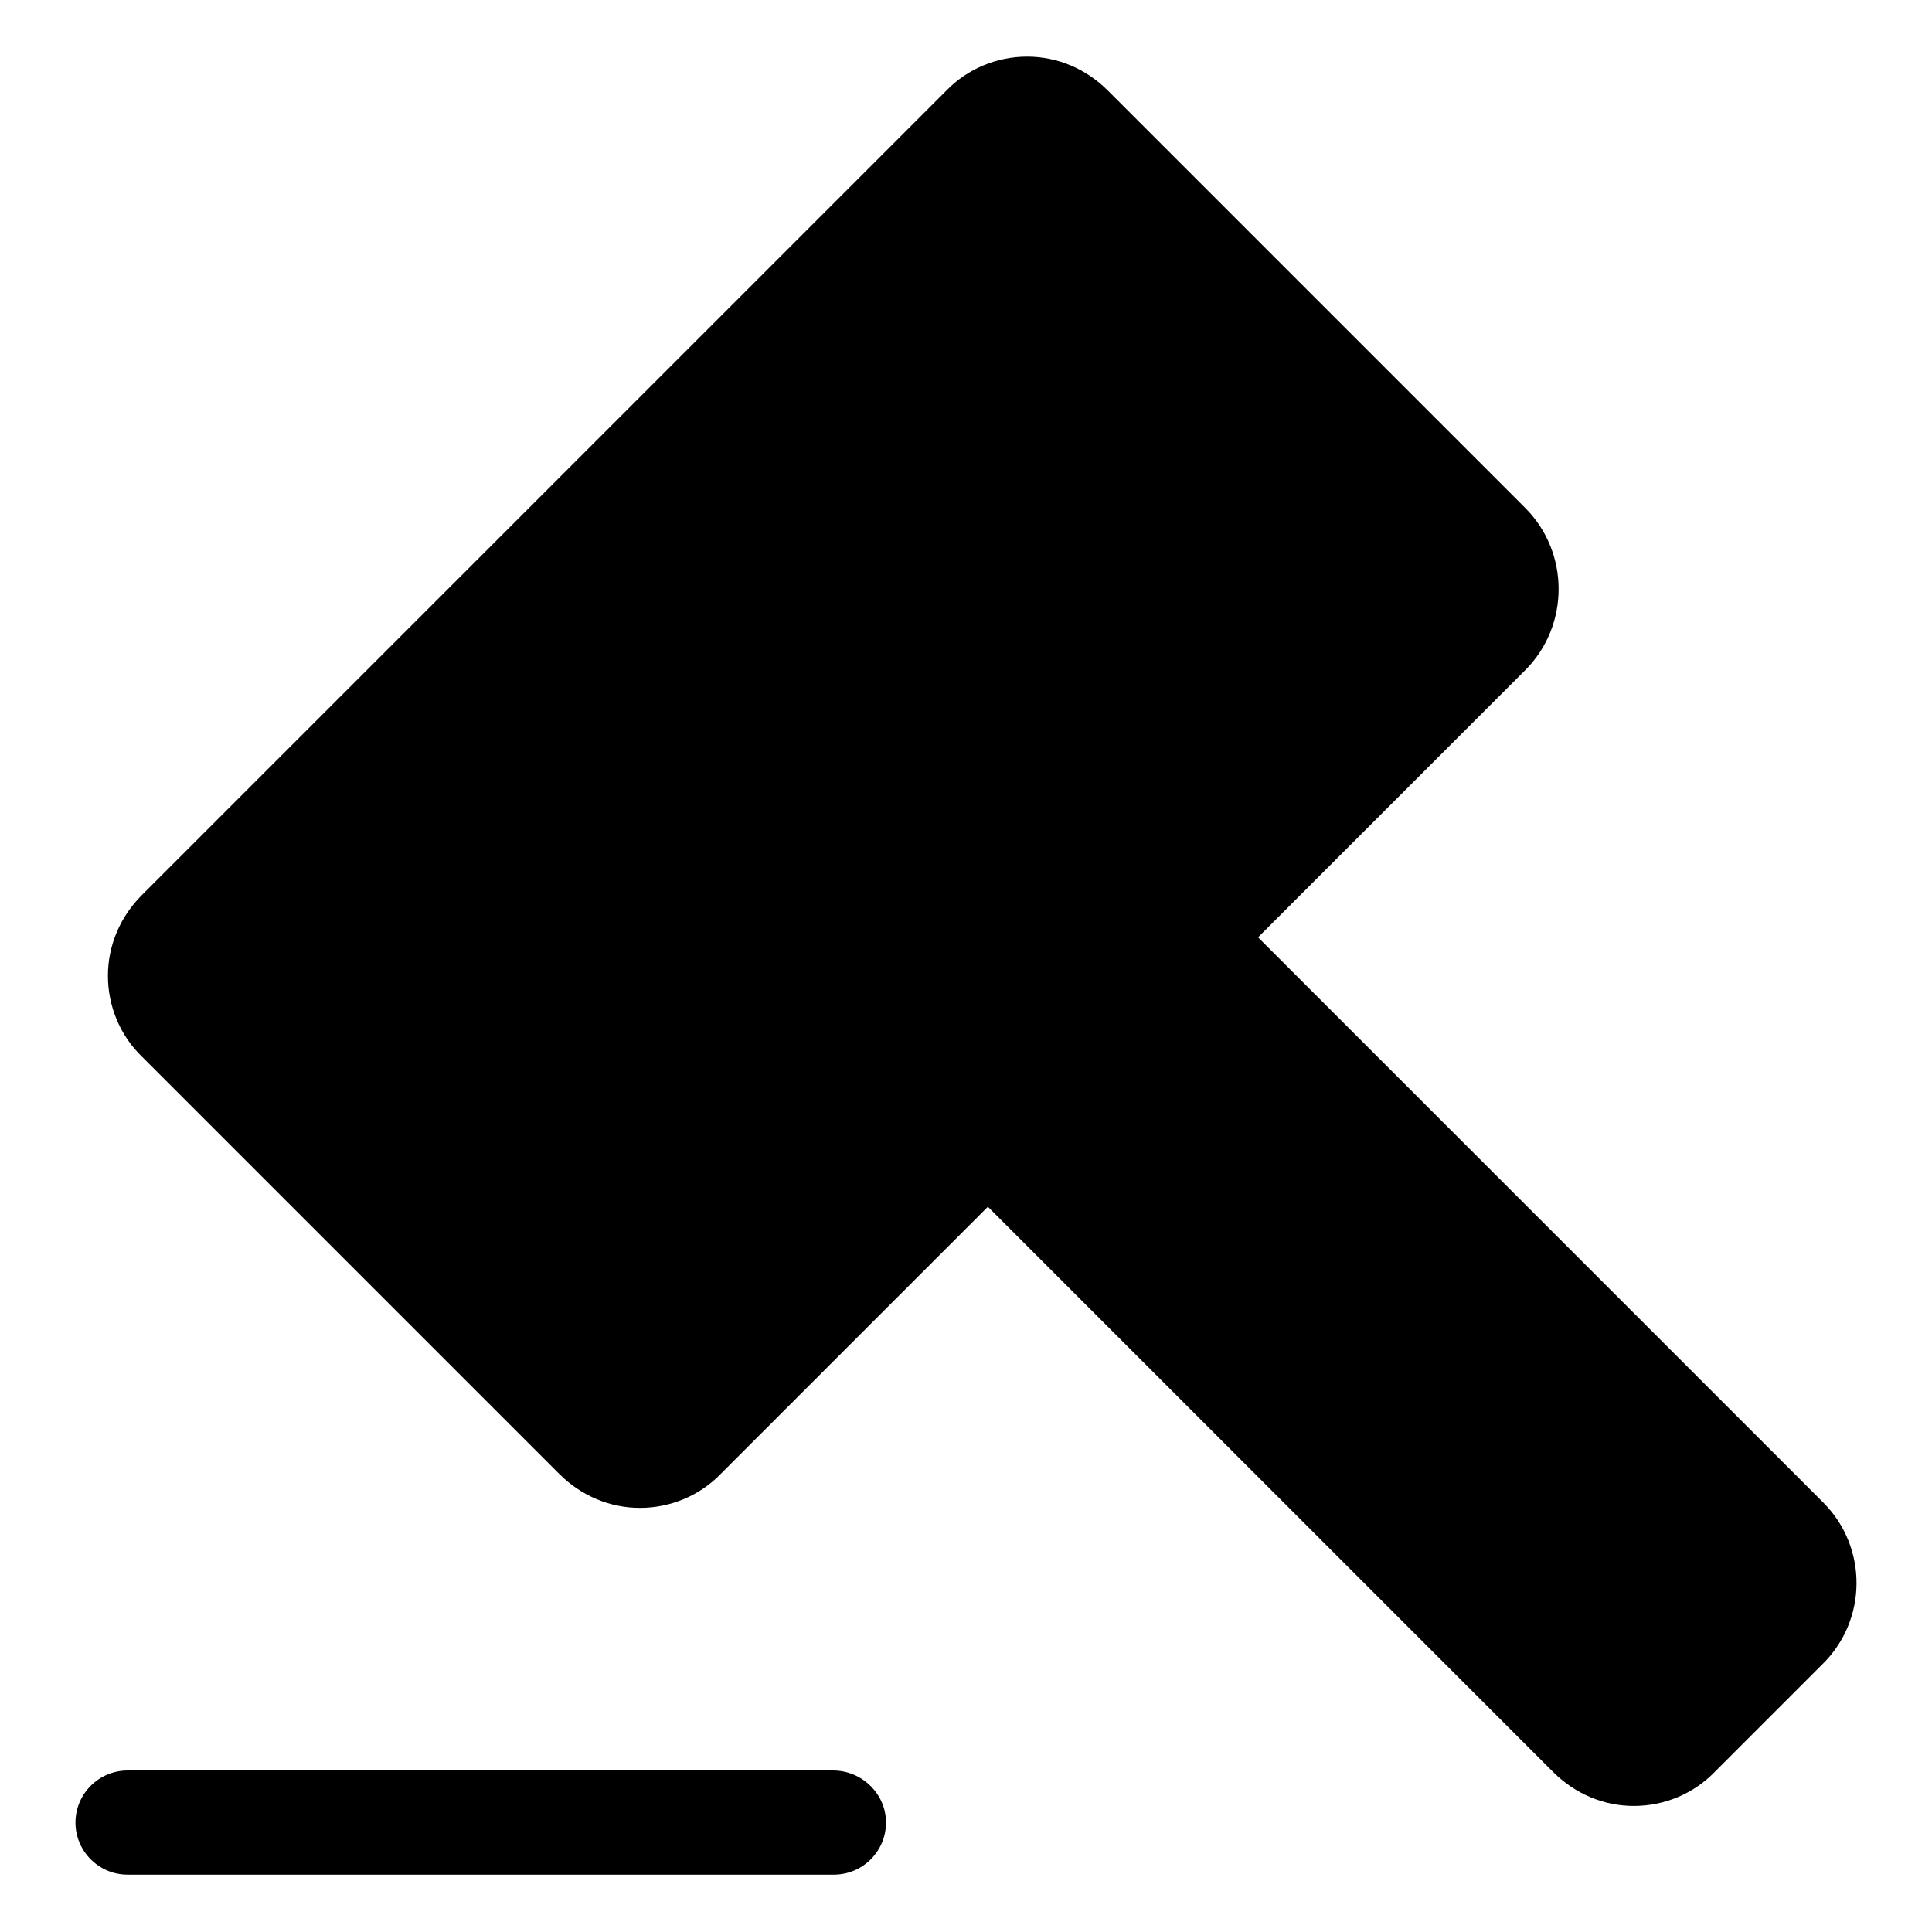 <?xml version="1.0" encoding="utf-8"?>
<!-- Svg Vector Icons : http://www.onlinewebfonts.com/icon -->
<!DOCTYPE svg PUBLIC "-//W3C//DTD SVG 1.1//EN" "http://www.w3.org/Graphics/SVG/1.1/DTD/svg11.dtd">
<svg version="1.1" xmlns="http://www.w3.org/2000/svg" xmlns:xlink="http://www.w3.org/1999/xlink" x="0px" y="0px" viewBox="0 0 256 256" enable-background="new 0 0 256 256" xml:space="preserve">
<g><g><path fill="#000000" d="M241.6,199.1l-74.9-74.9l35.4-35.4c5.9-5.9,5.9-15.6,0-21.5l-55.3-55.3c-2.9-2.9-6.7-4.5-10.7-4.5c-4,0-7.9,1.6-10.7,4.5L18.8,118.6c-2.9,2.9-4.5,6.7-4.5,10.7c0,4,1.6,7.9,4.5,10.7l55.3,55.3c2.9,2.9,6.7,4.5,10.7,4.5c4,0,7.9-1.6,10.7-4.5l35.4-35.4l74.9,74.9c2.9,2.9,6.7,4.5,10.7,4.5c4,0,7.9-1.6,10.7-4.5l14.2-14.2C247.5,214.7,247.5,205,241.6,199.1z"/><path fill="#000000" d="M110.4,234.6H16.9c-3.8,0-6.9,3.1-6.9,6.9s3.1,6.9,6.9,6.9h93.6c3.8,0,6.9-3.1,6.9-6.9S114.2,234.6,110.4,234.6z"/></g></g>
</svg>